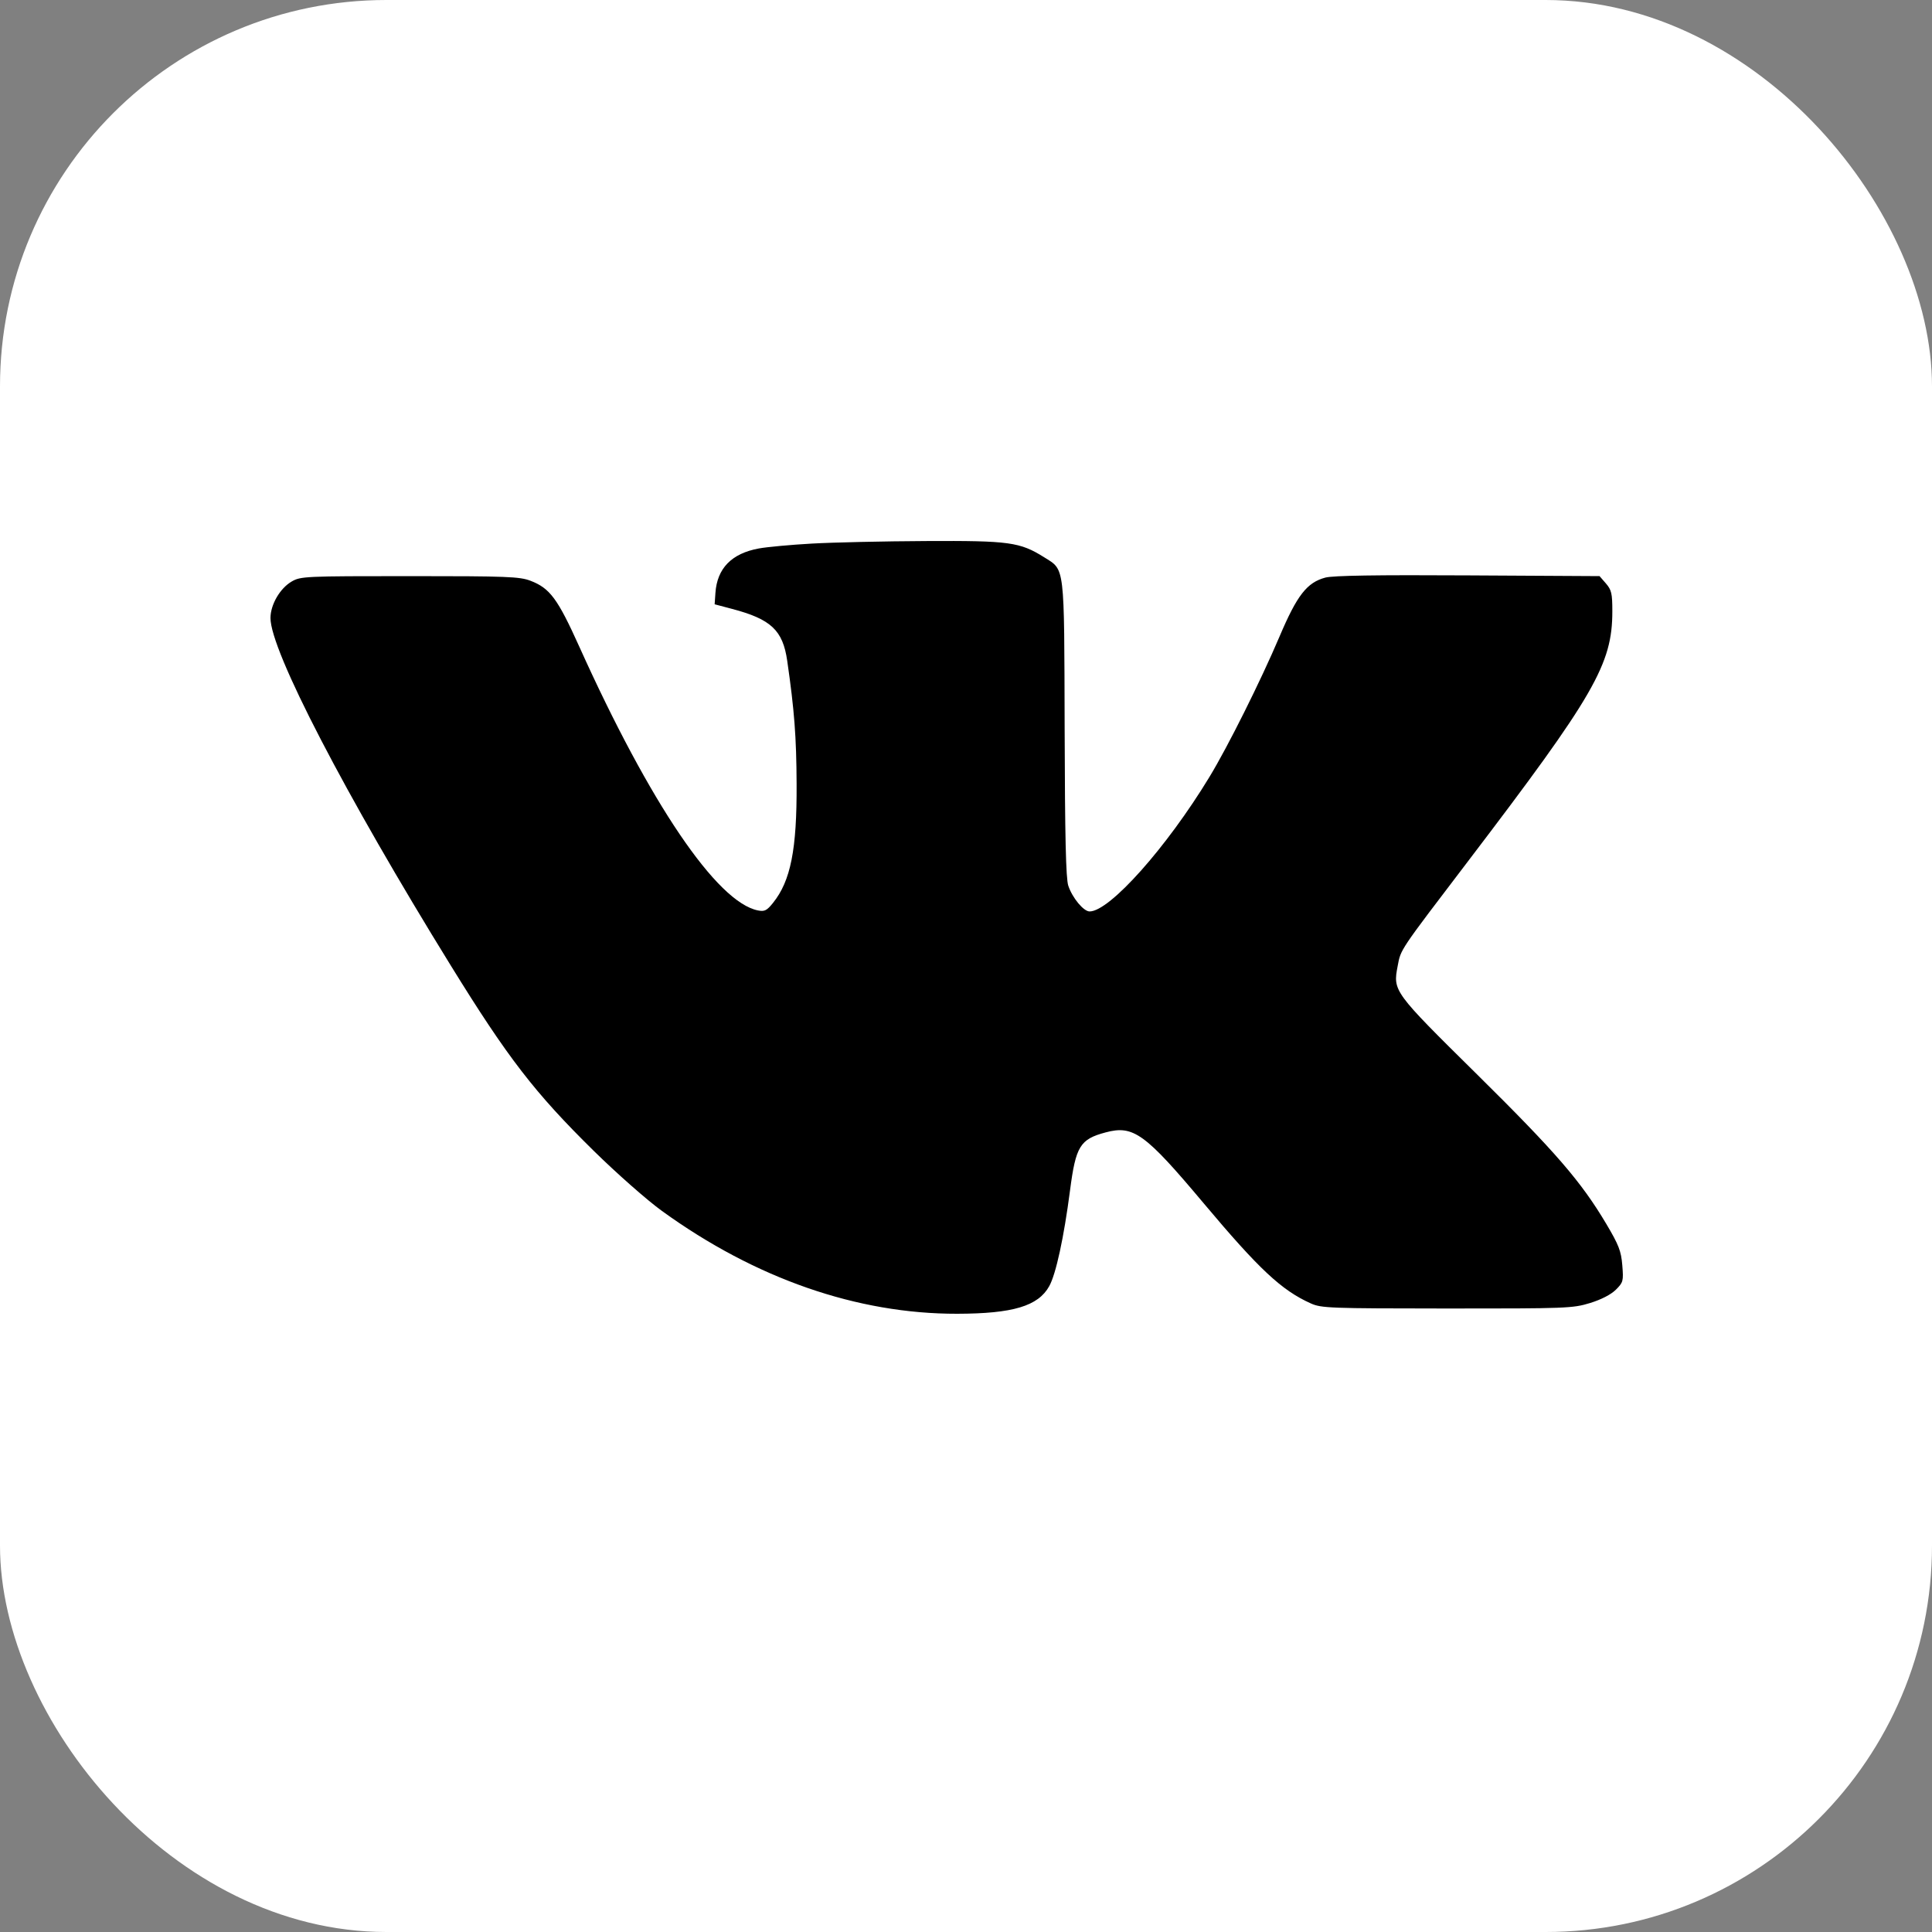 <svg width="50" height="50" viewBox="0 0 50 50" fill="none" xmlns="http://www.w3.org/2000/svg">
<rect x="0" y="0" width="50" height="50" fill="#808080" stroke="none"/>
<rect width="50" height="50" rx="10" fill="white"/>
<path fill-rule="evenodd" clip-rule="evenodd" d="M21.01 14.068C20.468 14.098 19.852 14.155 19.64 14.194C18.934 14.323 18.558 14.709 18.515 15.347L18.495 15.639L18.941 15.757C19.954 16.024 20.259 16.31 20.373 17.1C20.558 18.379 20.611 19.074 20.616 20.287C20.625 21.983 20.463 22.798 20.006 23.366C19.846 23.566 19.786 23.596 19.616 23.562C18.553 23.351 16.82 20.792 14.993 16.737C14.432 15.493 14.232 15.223 13.729 15.03C13.448 14.923 13.125 14.91 10.602 14.91C7.886 14.91 7.78 14.915 7.548 15.05C7.246 15.226 7.002 15.646 7 15.992C6.996 16.832 8.927 20.553 11.67 24.994C13.144 27.381 13.838 28.28 15.364 29.782C15.957 30.365 16.747 31.062 17.132 31.34C19.547 33.088 22.18 34.005 24.773 34C26.215 33.997 26.868 33.801 27.154 33.286C27.328 32.974 27.534 32.025 27.692 30.809C27.841 29.662 27.951 29.483 28.615 29.306C29.332 29.114 29.633 29.332 31.153 31.143C32.585 32.848 33.165 33.391 33.921 33.731C34.195 33.855 34.401 33.862 37.448 33.864C40.539 33.865 40.704 33.859 41.148 33.723C41.438 33.634 41.69 33.504 41.817 33.379C42.009 33.188 42.018 33.154 41.985 32.746C41.955 32.378 41.895 32.221 41.572 31.677C40.917 30.575 40.261 29.816 38.22 27.8C36.053 25.66 36.047 25.651 36.172 24.998C36.255 24.56 36.203 24.639 37.997 22.283C41.267 17.989 41.727 17.191 41.727 15.819C41.727 15.36 41.706 15.268 41.562 15.101L41.396 14.91L37.992 14.891C35.616 14.877 34.501 14.895 34.3 14.948C33.823 15.076 33.568 15.403 33.113 16.476C32.628 17.617 31.778 19.322 31.3 20.108C30.194 21.931 28.717 23.588 28.199 23.588C28.043 23.588 27.752 23.237 27.647 22.922C27.585 22.736 27.56 21.661 27.553 18.858C27.541 14.569 27.564 14.763 27.021 14.421C26.394 14.028 26.119 13.991 23.962 14.002C22.881 14.007 21.552 14.037 21.01 14.068Z" fill="black"/>
</svg>
